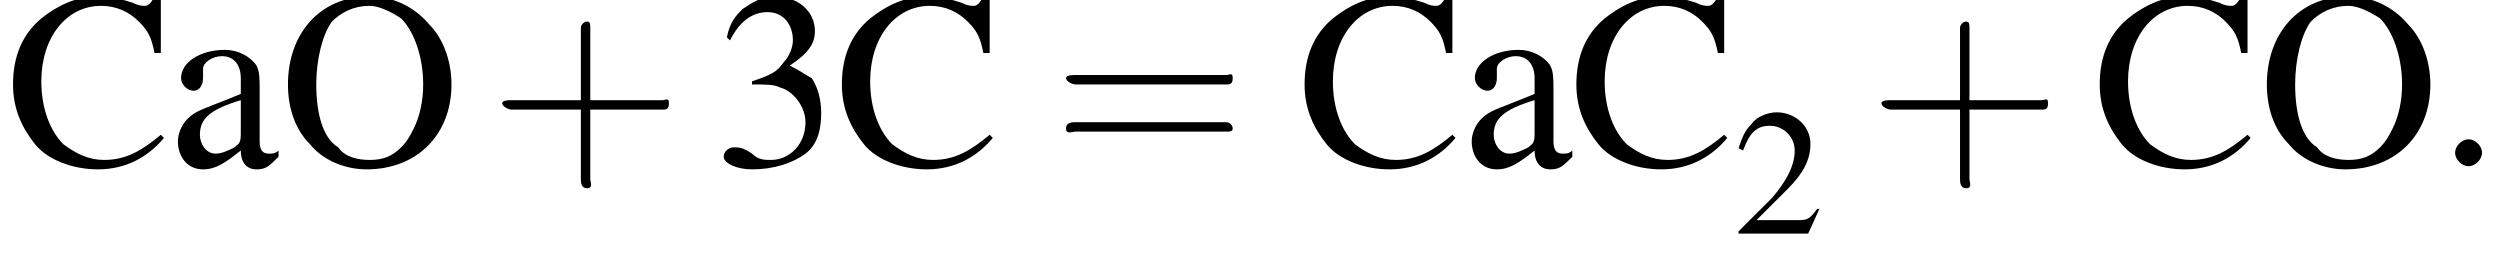 <?xml version='1.0' encoding='UTF-8'?>
<!---3.9-->
<svg version='1.1' xmlns='http://www.w3.org/2000/svg' xmlns:xlink='http://www.w3.org/1999/xlink' width='111.3pt' height='11.4pt' viewBox='23.9 3.6 111.3 11.4'>
<defs>
<path id='g2-58' d='M2.1-.6C2.1-.9 1.8-1.2 1.5-1.2S.9-.9 .9-.6S1.2 0 1.5 0S2.1-.3 2.1-.6Z'/>
<path id='g7-43' d='M3.2-1.8H5.5C5.6-1.8 5.7-1.8 5.7-2S5.6-2.1 5.5-2.1H3.2V-4.4C3.2-4.5 3.2-4.6 3.1-4.6S2.9-4.5 2.9-4.4V-2.1H.7C.6-2.1 .4-2.1 .4-2S.6-1.8 .7-1.8H2.9V.4C2.9 .5 2.9 .7 3.1 .7S3.2 .5 3.2 .4V-1.8Z'/>
<path id='g7-61' d='M5.5-2.6C5.6-2.6 5.7-2.6 5.7-2.8S5.6-2.9 5.5-2.9H.7C.6-2.9 .4-2.9 .4-2.8S.6-2.6 .7-2.6H5.5ZM5.5-1.1C5.6-1.1 5.7-1.1 5.7-1.2S5.6-1.4 5.5-1.4H.7C.6-1.4 .4-1.4 .4-1.2S.6-1.1 .7-1.1H5.5Z'/>
<use id='g10-51' xlink:href='#g6-51' transform='scale(1.4)'/>
<use id='g10-67' xlink:href='#g6-67' transform='scale(1.4)'/>
<use id='g10-79' xlink:href='#g6-79' transform='scale(1.4)'/>
<use id='g10-97' xlink:href='#g6-97' transform='scale(1.4)'/>
<path id='g6-50' d='M3.8-1.1L3.7-1.1C3.4-.7 3.3-.6 2.9-.6H1L2.4-2C3.1-2.7 3.4-3.3 3.4-4C3.4-4.8 2.7-5.4 1.9-5.4C1.5-5.4 1-5.2 .8-4.9C.5-4.6 .4-4.4 .2-3.8L.4-3.7C.7-4.5 1-4.8 1.6-4.8C2.2-4.8 2.7-4.3 2.7-3.7C2.7-3 2.3-2.3 1.7-1.6L.2-.1V0H3.3L3.8-1.1Z'/>
<path id='g6-51' d='M1.2-2.6C1.7-2.6 1.9-2.6 2.1-2.5C2.5-2.4 2.9-1.9 2.9-1.4C2.9-.7 2.4-.2 1.8-.2C1.6-.2 1.4-.2 1.2-.4C.9-.6 .8-.6 .6-.6C.5-.6 .3-.5 .3-.3C.3-.1 .7 .1 1.2 .1C1.9 .1 2.5-.1 2.9-.4S3.4-1.2 3.4-1.7C3.4-2.1 3.3-2.5 3.1-2.8C2.9-2.9 2.8-3 2.4-3.2C3-3.6 3.2-3.9 3.2-4.3C3.2-4.9 2.7-5.4 1.9-5.4C1.5-5.4 1.2-5.2 .9-5C.7-4.8 .5-4.6 .4-4.1L.5-4C.8-4.6 1.2-4.9 1.7-4.9C2.2-4.9 2.5-4.5 2.5-4C2.5-3.8 2.4-3.5 2.2-3.3C2-3 1.8-2.9 1.2-2.7V-2.6Z'/>
<path id='g6-67' d='M4.9-3.6L4.9-5.4H4.7C4.6-5.2 4.5-5.1 4.4-5.1C4.3-5.1 4.2-5.1 4-5.2C3.7-5.3 3.3-5.4 2.9-5.4C2.2-5.4 1.6-5.1 1.1-4.7C.5-4.2 .2-3.5 .2-2.6C.2-1.8 .5-1.2 .9-.7C1.3-.2 2.1 .1 2.9 .1C3.8 .1 4.5-.3 5-.9L4.9-1C4.3-.5 3.8-.2 3.1-.2C2.6-.2 2.2-.4 1.8-.7C1.4-1.1 1.1-1.8 1.1-2.7C1.1-4.1 1.9-5.1 3-5.1C3.5-5.1 3.9-4.9 4.2-4.6C4.5-4.3 4.6-4.1 4.7-3.6H4.9Z'/>
<path id='g6-79' d='M2.9-5.4C1.3-5.4 .3-4.2 .3-2.6C.3-1.9 .5-1.2 1-.7C1.4-.2 2.1 .1 2.8 .1C4.4 .1 5.5-1 5.5-2.6C5.5-3.4 5.2-4.1 4.8-4.5C4.3-5.1 3.6-5.4 2.9-5.4ZM2.9-5.1C3.2-5.1 3.6-4.9 3.9-4.7C4.3-4.3 4.6-3.5 4.6-2.6C4.6-2.1 4.5-1.6 4.3-1.2C4.2-1 4.1-.8 3.9-.6C3.6-.3 3.3-.2 2.9-.2C2.5-.2 2.1-.3 1.9-.6C1.4-.9 1.2-1.7 1.2-2.6C1.2-3.4 1.4-4.2 1.7-4.6C2-4.9 2.4-5.1 2.9-5.1Z'/>
<path id='g6-97' d='M3.5-.5C3.4-.4 3.3-.4 3.2-.4C3-.4 2.9-.5 2.9-.8V-2.4C2.9-2.8 2.9-3 2.8-3.2C2.6-3.5 2.2-3.7 1.8-3.7C1-3.7 .4-3.3 .4-2.8C.4-2.6 .6-2.4 .8-2.4C1-2.4 1.1-2.6 1.1-2.8C1.1-2.8 1.1-2.8 1.1-2.9C1.1-3 1.1-3 1.1-3.1C1.1-3.3 1.4-3.5 1.7-3.5C2.1-3.5 2.3-3.2 2.3-2.8V-2.3C1.1-1.8 .9-1.8 .6-1.5C.4-1.3 .3-1 .3-.8C.3-.3 .6 .1 1.1 .1C1.5 .1 1.8-.1 2.3-.5C2.3-.1 2.5 .1 2.8 .1C3.1 .1 3.2 0 3.5-.3V-.5ZM2.3-1C2.3-.7 2.2-.7 2.1-.6C1.9-.5 1.7-.4 1.5-.4C1.2-.4 1-.7 1-1V-1C1-1.5 1.3-1.8 2.3-2.1V-1Z'/>
<use id='g11-43' xlink:href='#g7-43' transform='scale(1.4)'/>
<use id='g11-61' xlink:href='#g7-61' transform='scale(1.4)'/>
<path id='g12-45' d='M.1-2.7V-2.1H3V-2.7H.1Z'/>
</defs>
<g id='page1'>

<use x='24.2' y='11' xlink:href='#g10-67'/>
<use x='31.4' y='11' xlink:href='#g10-97'/>
<use x='36.3' y='11' xlink:href='#g10-79'/>
<use x='45.7' y='11' xlink:href='#g11-43'/>
<use x='55.7' y='11' xlink:href='#g10-51'/>
<use x='61.1' y='11' xlink:href='#g10-67'/>
<use x='70.8' y='11' xlink:href='#g11-61'/>
<use x='81.7' y='11' xlink:href='#g10-67'/>
<use x='89' y='11' xlink:href='#g10-97'/>
<use x='93.8' y='11' xlink:href='#g10-67'/>
<use x='101.1' y='14' xlink:href='#g6-50'/>
<use x='107.1' y='11' xlink:href='#g11-43'/>
<use x='117.1' y='11' xlink:href='#g10-67'/>
<use x='124.4' y='11' xlink:href='#g10-79'/>
<use x='132.3' y='11' xlink:href='#g2-58'/>
</g>
</svg>